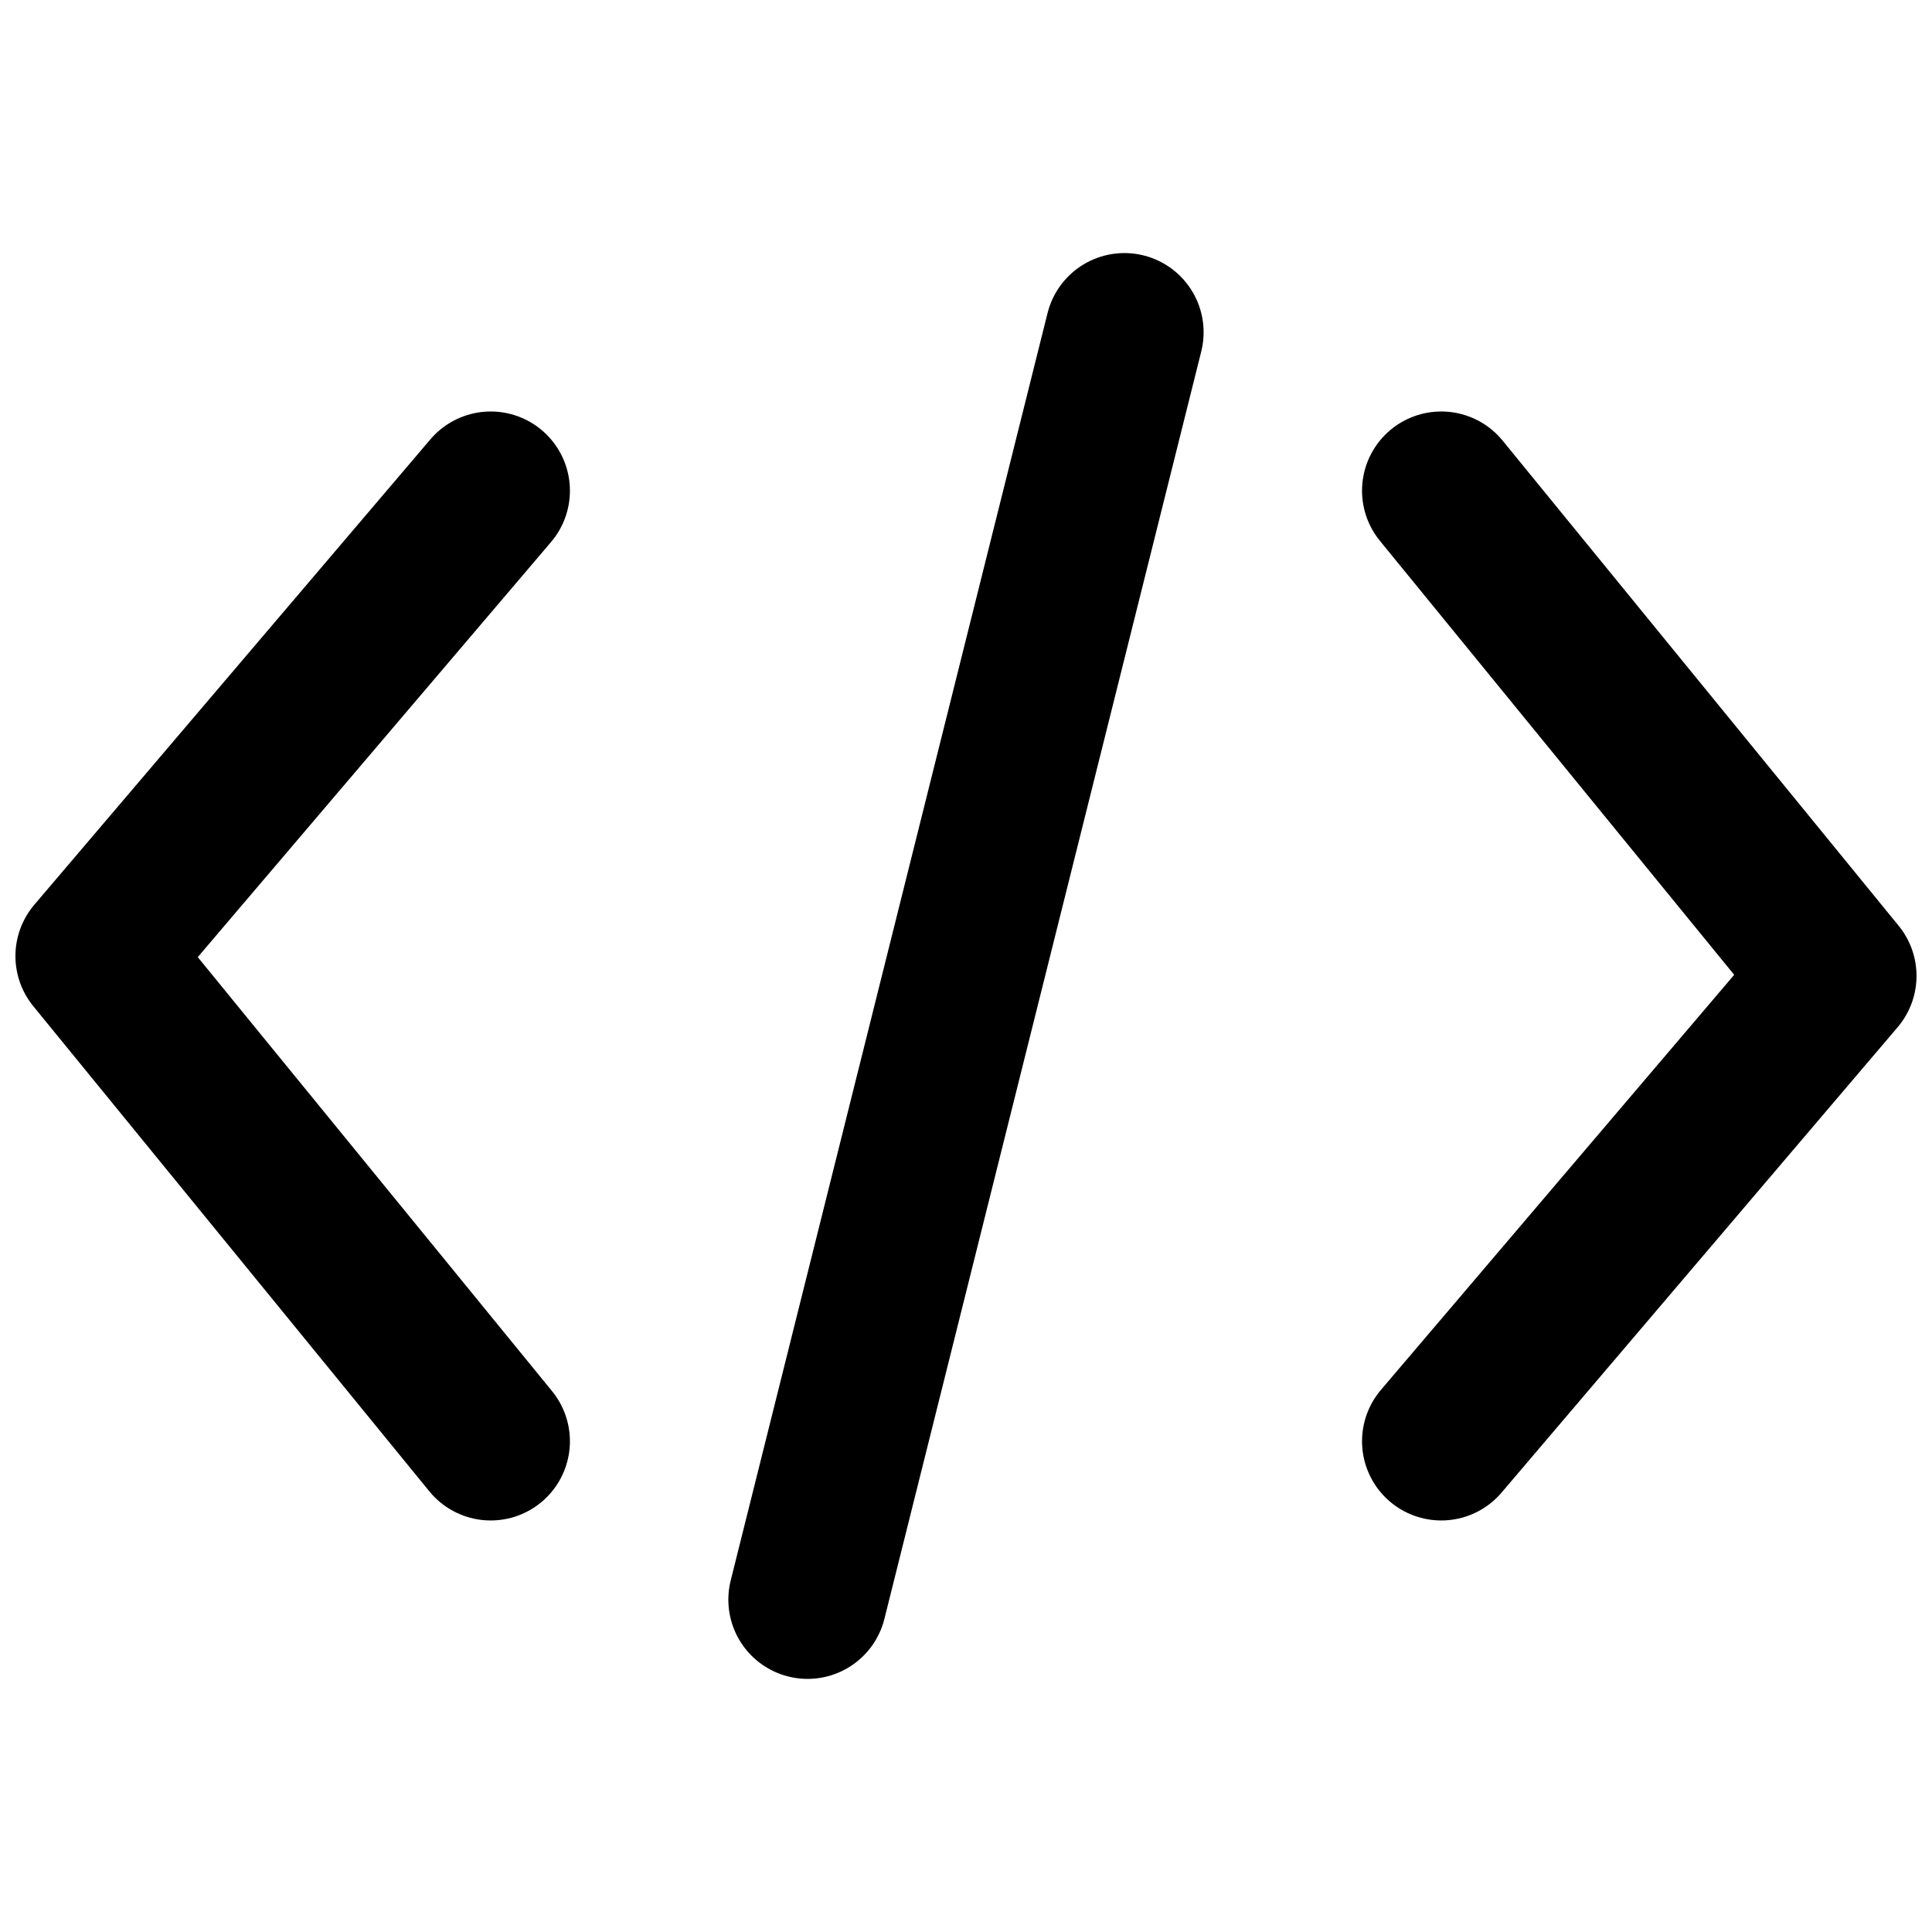 <?xml version="1.0" encoding="UTF-8"?>
<!-- Uploaded to: ICON Repo, www.svgrepo.com, Generator: ICON Repo Mixer Tools -->
<svg width="800px" height="800px" version="1.1" viewBox="144 144 512 512" xmlns="http://www.w3.org/2000/svg">
 <defs>
  <clipPath id="a">
   <path d="m148.09 211h503.81v378h-503.81z"/>
  </clipPath>
 </defs>
 <g clip-path="url(#a)">
  <path transform="matrix(20.992 0 0 20.992 148.09 148.09)" d="m1 11.875 5-5.875m-5 5.875 5 6.125m17-5.875-5 5.875m5-5.875-5-6.125m-4-2-4 16" fill="none" stroke="#000000" stroke-linecap="round" stroke-linejoin="round" stroke-miterlimit="10" stroke-width="2"/>
 </g>
</svg>